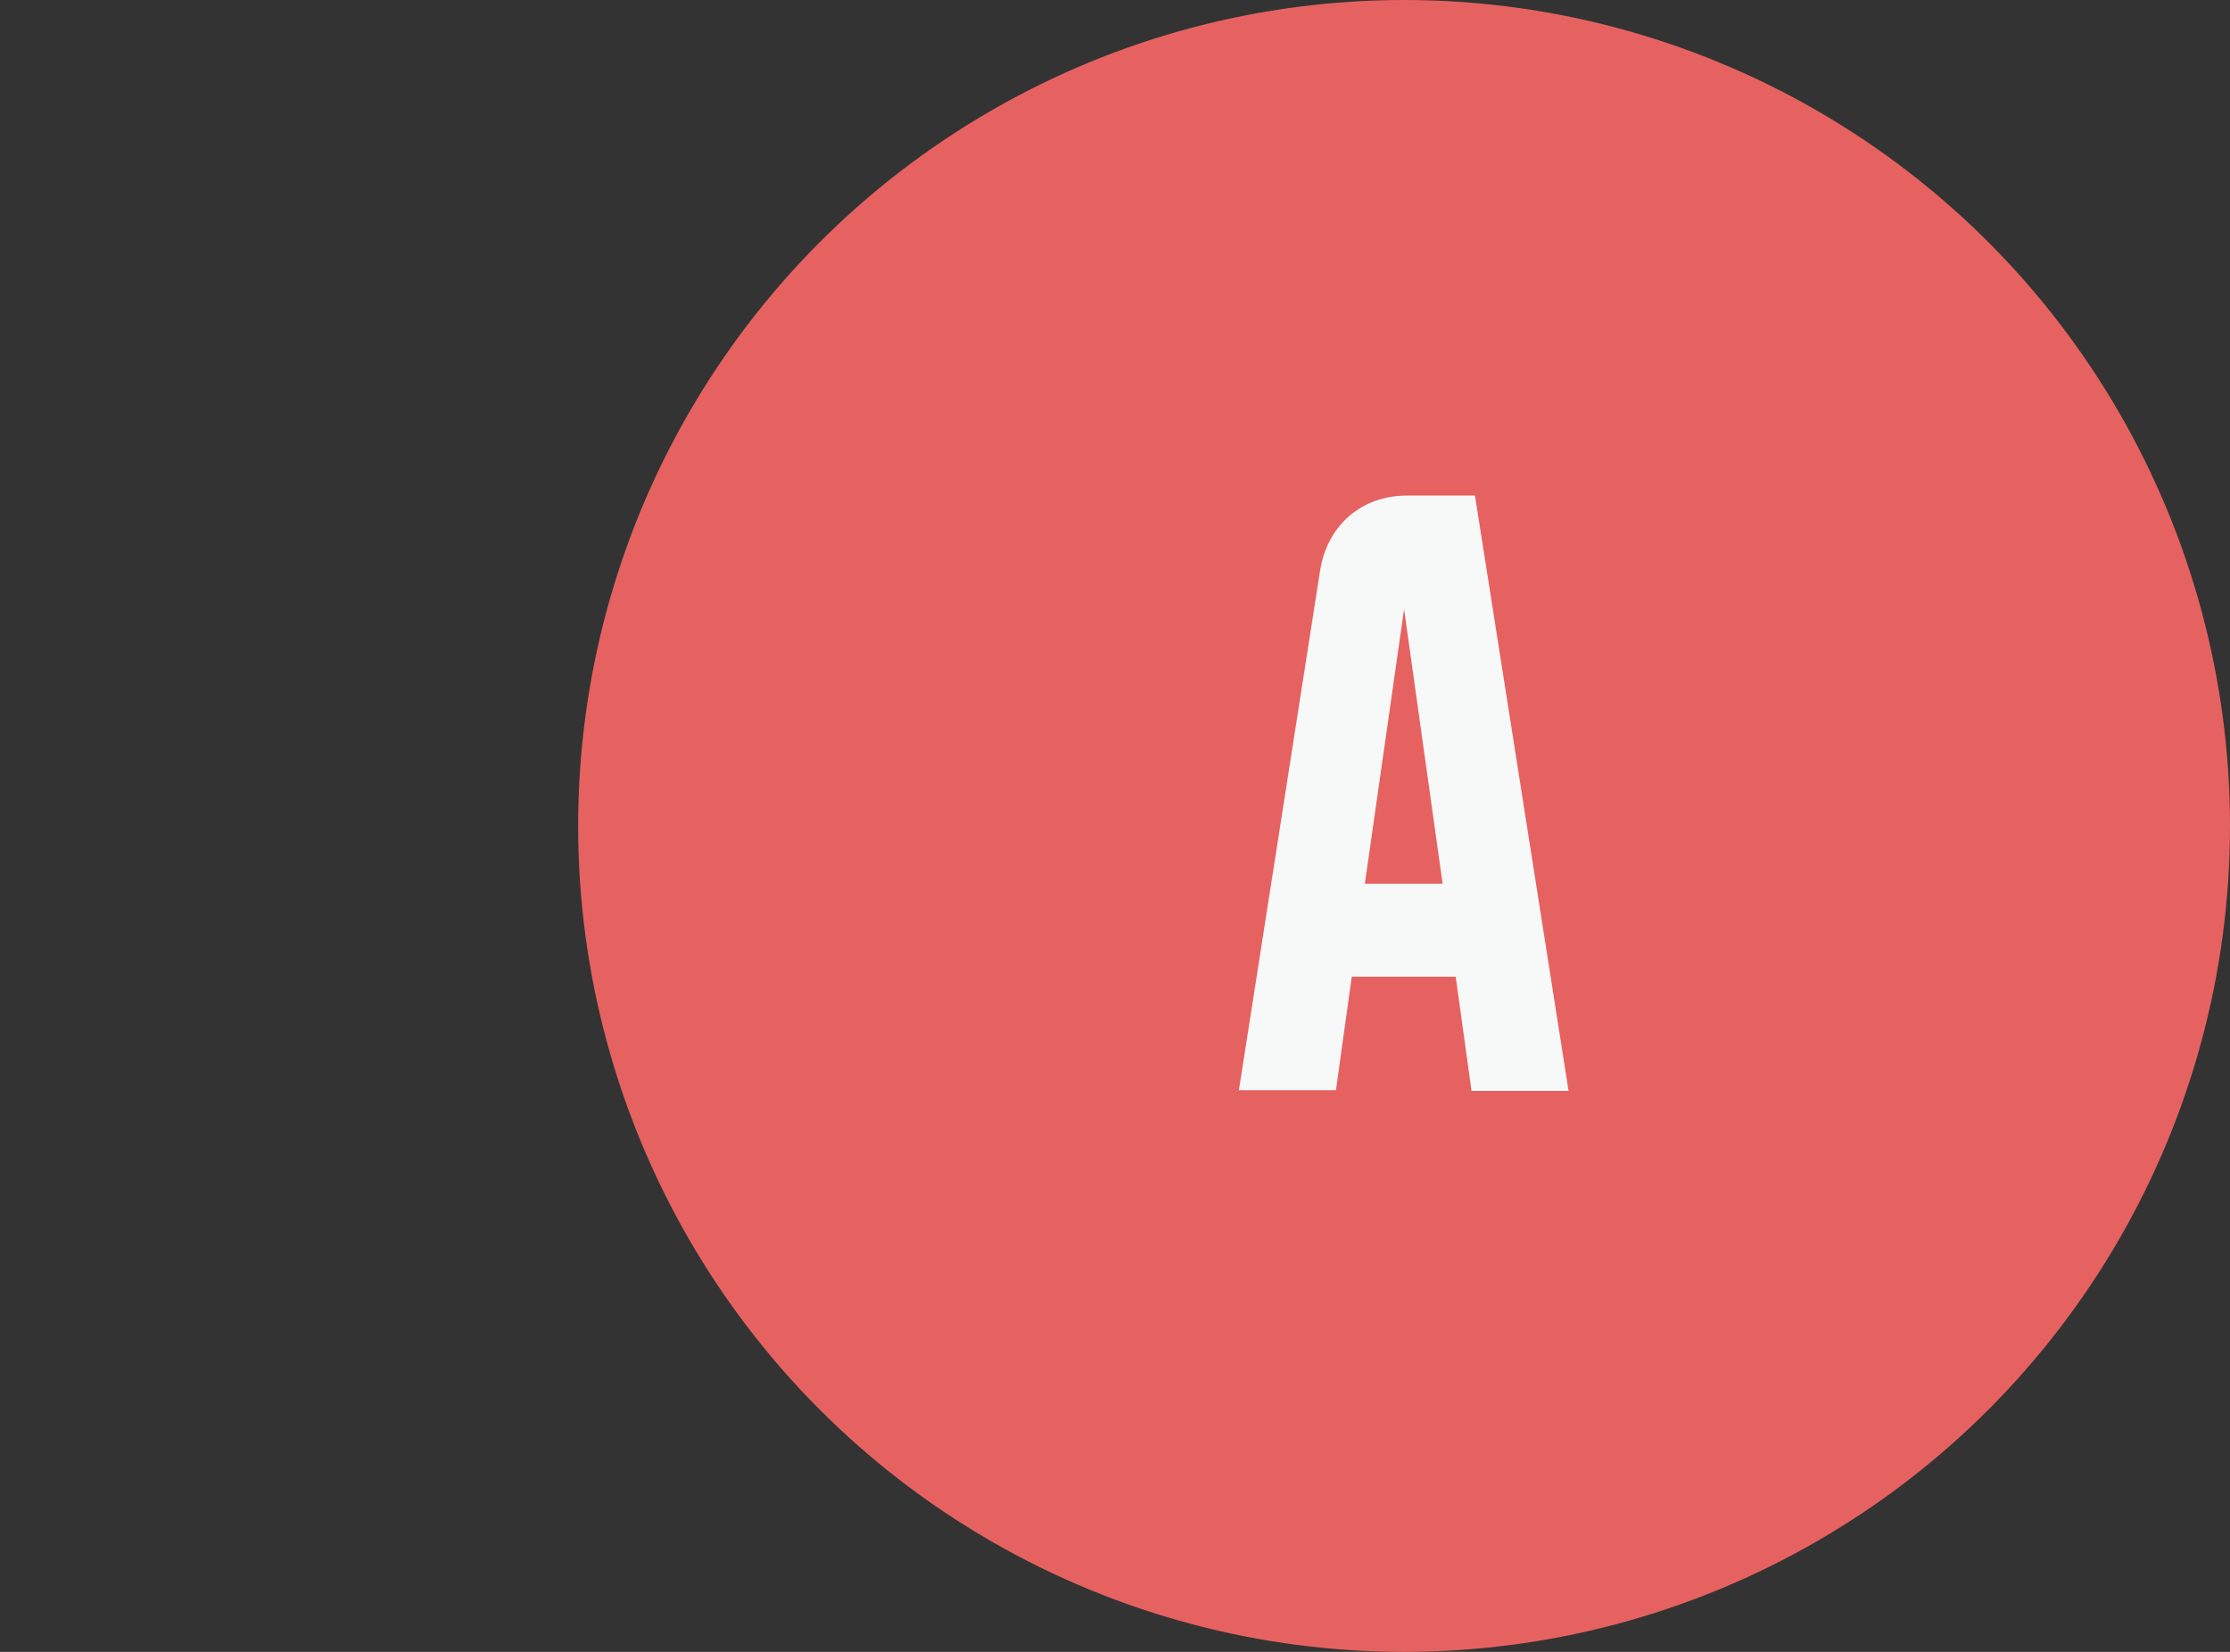 <?xml version="1.0" encoding="UTF-8"?> <svg xmlns="http://www.w3.org/2000/svg" width="108" height="80" viewBox="0 0 108 80" fill="none"><rect x="0" y="0" width="108" height="80" fill="#333333" stroke="none"/> <circle cx="68" cy="40" r="40" fill="#E66260"></circle> <path d="M63.933 27.633C64.111 26.544 64.578 25.667 65.333 25C66.111 24.333 67.056 24 68.167 24H71.433L75.967 52.833H71.267L70.5 47.3H65.467L64.7 52.8H60L63.933 27.633ZM66.1 42.8H69.867L68 29.5L66.1 42.8Z" fill="#F7F8F8"></path> </svg> 